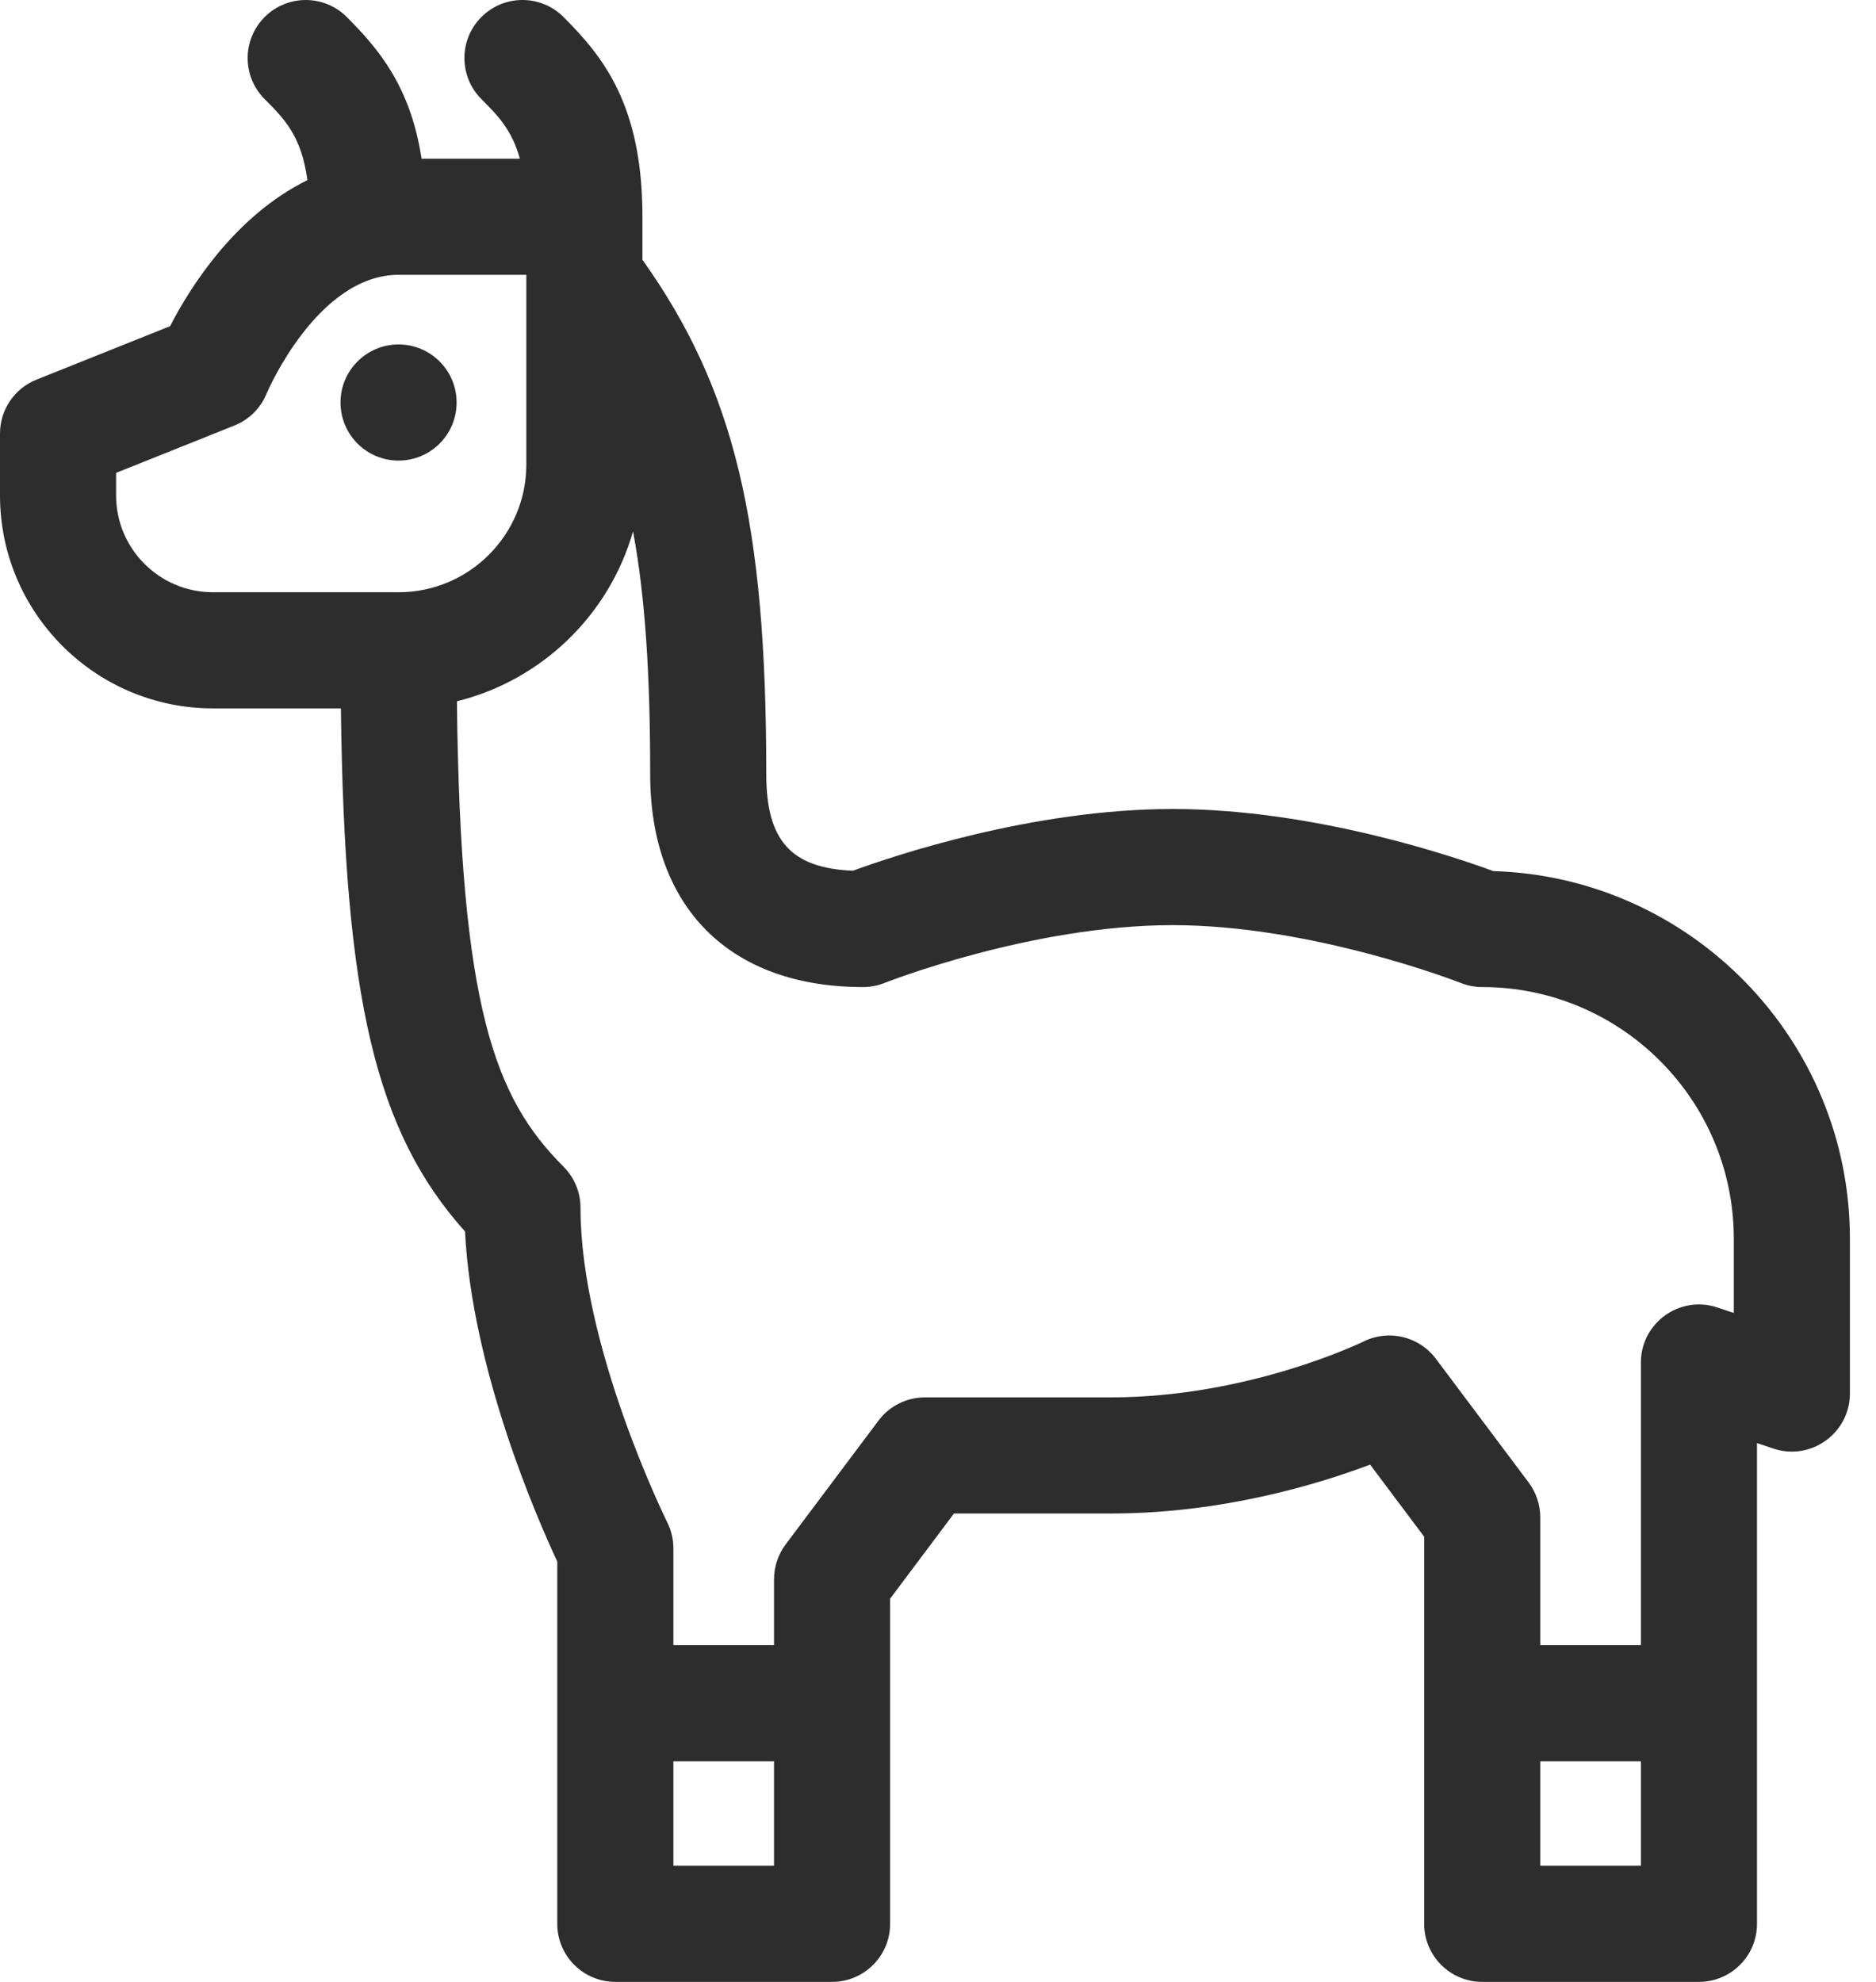 <svg width="71" height="75" viewBox="0 0 71 75" fill="none" xmlns="http://www.w3.org/2000/svg">
<path d="M56.516 32.965C55.043 32.422 49.74 30.615 44.38 30.615C39.065 30.615 33.805 32.392 32.281 32.951C29.928 32.853 29.001 31.801 29.001 29.297C29.001 19.792 27.806 14.744 24.314 9.83V8.203C24.314 3.984 22.838 2.155 21.327 0.644C20.469 -0.215 19.078 -0.215 18.22 0.644C17.362 1.502 17.362 2.893 18.22 3.751C18.823 4.355 19.373 4.905 19.675 6.006H15.955C15.538 3.288 14.343 1.862 13.124 0.644C12.267 -0.214 10.875 -0.214 10.017 0.644C9.159 1.502 9.159 2.893 10.017 3.751C10.754 4.488 11.409 5.144 11.634 6.817C8.87 8.178 7.171 10.915 6.437 12.343L1.381 14.366C0.547 14.7 0 15.508 0 16.406V18.75C0 23.192 3.614 26.807 8.056 26.807H12.902C13.033 37.83 14.224 42.835 17.599 46.602C17.864 51.82 20.312 57.428 21.091 59.093V72.803C21.091 74.016 22.075 75 23.288 75H31.491C32.704 75 33.688 74.016 33.688 72.803V60.498L36.104 57.275H42.036C46.219 57.275 49.833 56.188 51.854 55.425L53.9 58.154V72.803C53.9 74.016 54.884 75 56.097 75H64.299C65.513 75 66.496 74.016 66.496 72.803V54.611L67.12 54.819C68.54 55.293 70.012 54.233 70.012 52.734V46.875C70.012 39.342 63.996 33.187 56.516 32.965V32.965ZM8.056 22.412C6.037 22.412 4.394 20.769 4.394 18.75V17.894L8.872 16.102C9.43 15.879 9.869 15.444 10.093 14.886C10.111 14.841 12.011 10.4 15.086 10.4H19.92V17.578C19.92 20.244 17.751 22.412 15.086 22.412H8.056ZM29.294 70.606H25.485V66.65H29.294V70.606ZM62.102 70.606H58.294V66.65H62.102V70.606ZM65.618 49.686L64.994 49.478C63.574 49.004 62.102 50.063 62.102 51.562V62.256H58.294V57.422C58.294 56.947 58.14 56.484 57.855 56.103L54.34 51.416C53.705 50.569 52.552 50.298 51.604 50.767C51.561 50.788 47.268 52.881 42.036 52.881H35.006C34.314 52.881 33.663 53.206 33.248 53.76L29.733 58.447C29.448 58.828 29.294 59.29 29.294 59.766V62.256H25.485V58.594C25.485 58.254 25.406 57.917 25.254 57.612C25.221 57.546 21.97 50.961 21.97 45.703C21.97 45.12 21.739 44.561 21.327 44.15C18.726 41.548 17.419 38.15 17.293 26.538C20.502 25.747 23.054 23.273 23.958 20.11C24.419 22.57 24.607 25.511 24.607 29.297C24.607 34.342 27.618 37.353 32.662 37.353C32.94 37.353 33.216 37.301 33.474 37.198C33.529 37.176 39.038 35.01 44.38 35.01C49.673 35.01 55.188 37.16 55.286 37.198C55.544 37.301 55.82 37.353 56.097 37.353C61.347 37.353 65.618 41.625 65.618 46.875V49.686Z" fill="#2D2D2D"/>
<path d="M15.084 17.43C16.297 17.43 17.281 16.446 17.281 15.232C17.281 14.019 16.297 13.035 15.084 13.035C13.871 13.035 12.887 14.019 12.887 15.232C12.887 16.446 13.871 17.43 15.084 17.43Z" fill="#2D2D2D"/>
</svg>
